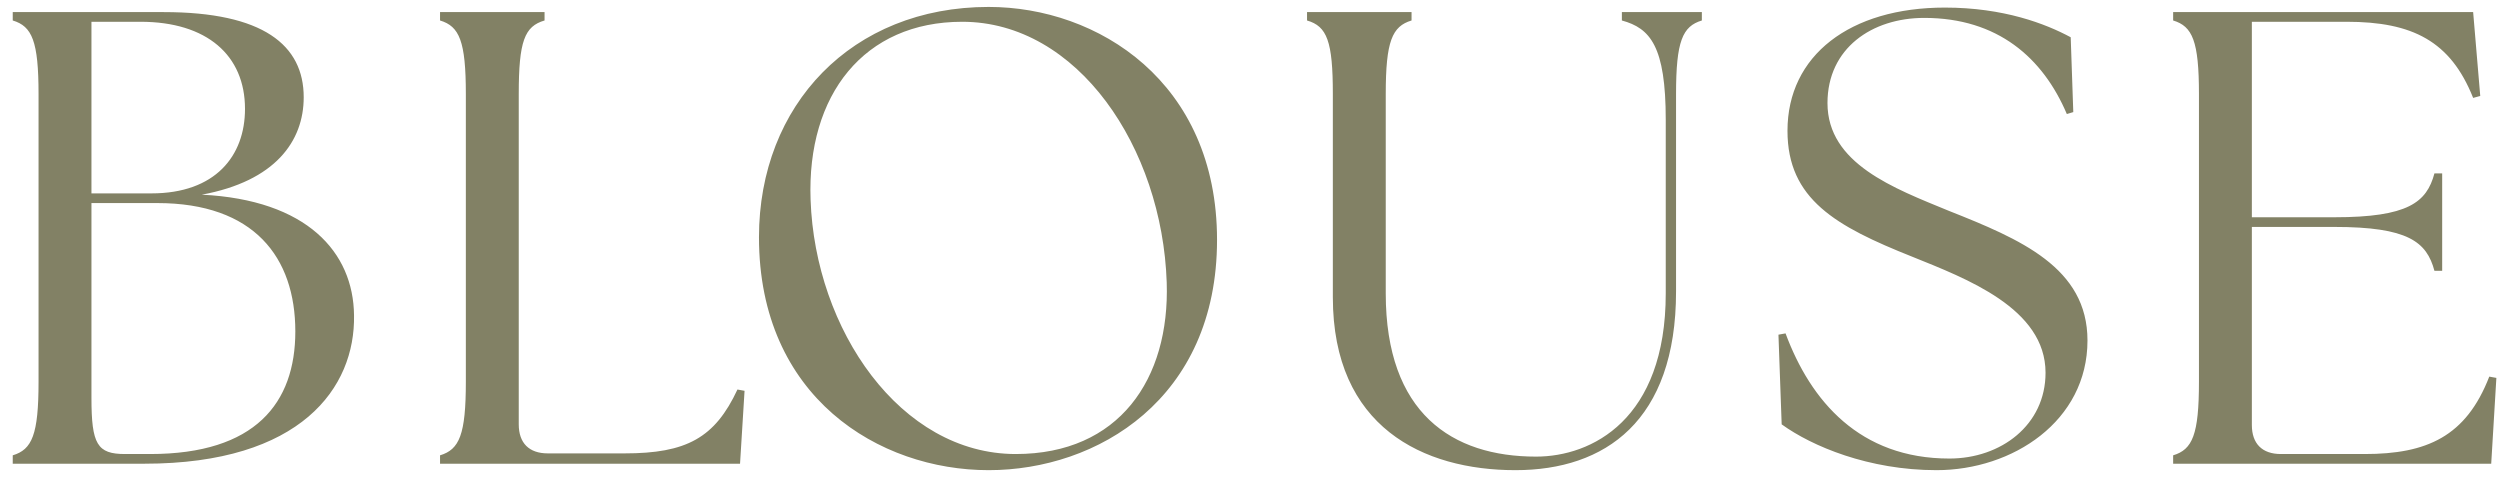 <svg width="124" height="24" viewBox="0 0 124 24" fill="none" xmlns="http://www.w3.org/2000/svg">
<path d="M7.16 23H0.632V22.584C1.592 22.296 1.912 21.56 1.912 18.936V4.664C1.912 2.04 1.592 1.304 0.632 1.016V0.6H8.12C13.048 0.6 15.064 2.232 15.064 4.824C15.064 7 13.656 8.984 10.008 9.656C15.224 9.912 17.528 12.504 17.56 15.64C17.624 19.224 14.936 23 7.16 23ZM7.448 22.52C12.664 22.52 14.648 19.992 14.648 16.44C14.648 12.76 12.6 10.072 7.8 10.072H4.536V19.736C4.536 22.04 4.824 22.52 6.2 22.52H7.448ZM7.512 9.592C10.68 9.592 12.152 7.736 12.152 5.4C12.152 2.744 10.264 1.08 6.968 1.08H4.536V9.592H7.512ZM36.706 23H21.826V22.584C22.786 22.296 23.106 21.56 23.106 18.936V4.664C23.106 2.04 22.786 1.304 21.826 1.016V0.6H27.01V1.016C26.018 1.304 25.73 2.04 25.73 4.664V21.048C25.73 21.976 26.242 22.488 27.17 22.488H30.978C34.05 22.488 35.458 21.72 36.578 19.32L36.93 19.384L36.706 23ZM49.037 23.32C43.597 23.32 37.645 19.704 37.645 11.768C37.645 5.208 42.253 0.344 49.037 0.344C54.445 0.344 60.365 4.056 60.365 11.896C60.365 19.8 54.413 23.32 49.037 23.32ZM50.381 22.52C55.501 22.52 58.029 18.808 57.869 14.008C57.645 7.32 53.453 1.08 47.725 1.08C42.861 1.08 40.013 4.696 40.205 9.912C40.429 16.344 44.653 22.52 50.381 22.52ZM75.165 23.32C70.588 23.32 66.109 21.176 66.109 14.744V4.664C66.109 2.04 65.82 1.304 64.829 1.016V0.6H70.013V1.016C69.052 1.304 68.733 2.04 68.733 4.664V14.552C68.733 20.504 72.028 22.648 76.189 22.648C78.941 22.648 82.621 20.824 82.621 14.552V5.944C82.621 2.296 81.853 1.4 80.445 1.016V0.6H84.412V1.016C83.453 1.304 83.132 2.04 83.132 4.664V14.456C83.132 20.888 79.612 23.32 75.165 23.32ZM96.051 23.32C92.691 23.32 89.875 22.136 88.371 21.048L88.211 16.6L88.563 16.536C89.811 19.896 92.243 22.744 96.691 22.744C99.251 22.744 101.459 21.08 101.459 18.488C101.459 15.288 97.523 13.816 94.835 12.728C91.059 11.224 88.659 9.88 88.659 6.488C88.659 2.744 91.763 0.376 96.467 0.376C99.379 0.376 101.459 1.176 102.707 1.848L102.835 5.56L102.515 5.656C101.331 2.872 99.091 0.888 95.443 0.888C92.851 0.888 90.643 2.392 90.643 5.112C90.643 8.12 93.939 9.336 96.659 10.456C100.211 11.864 103.539 13.272 103.539 16.888C103.539 20.888 99.827 23.32 96.051 23.32ZM123.564 23H107.788V22.584C108.748 22.296 109.068 21.56 109.068 18.936V4.664C109.068 2.04 108.748 1.304 107.788 1.016V0.6H122.668L123.02 4.76L122.668 4.856C121.548 2.04 119.66 1.08 116.396 1.08H111.692V10.776H115.788C119.436 10.776 120.364 10.04 120.748 8.6H121.132V13.432H120.748C120.364 11.992 119.436 11.256 115.788 11.256H111.692V21.08C111.692 22.008 112.204 22.52 113.132 22.52H117.292C120.364 22.52 122.316 21.656 123.468 18.68L123.82 18.744L123.564 23Z" fill="#828165"/>
</svg>
